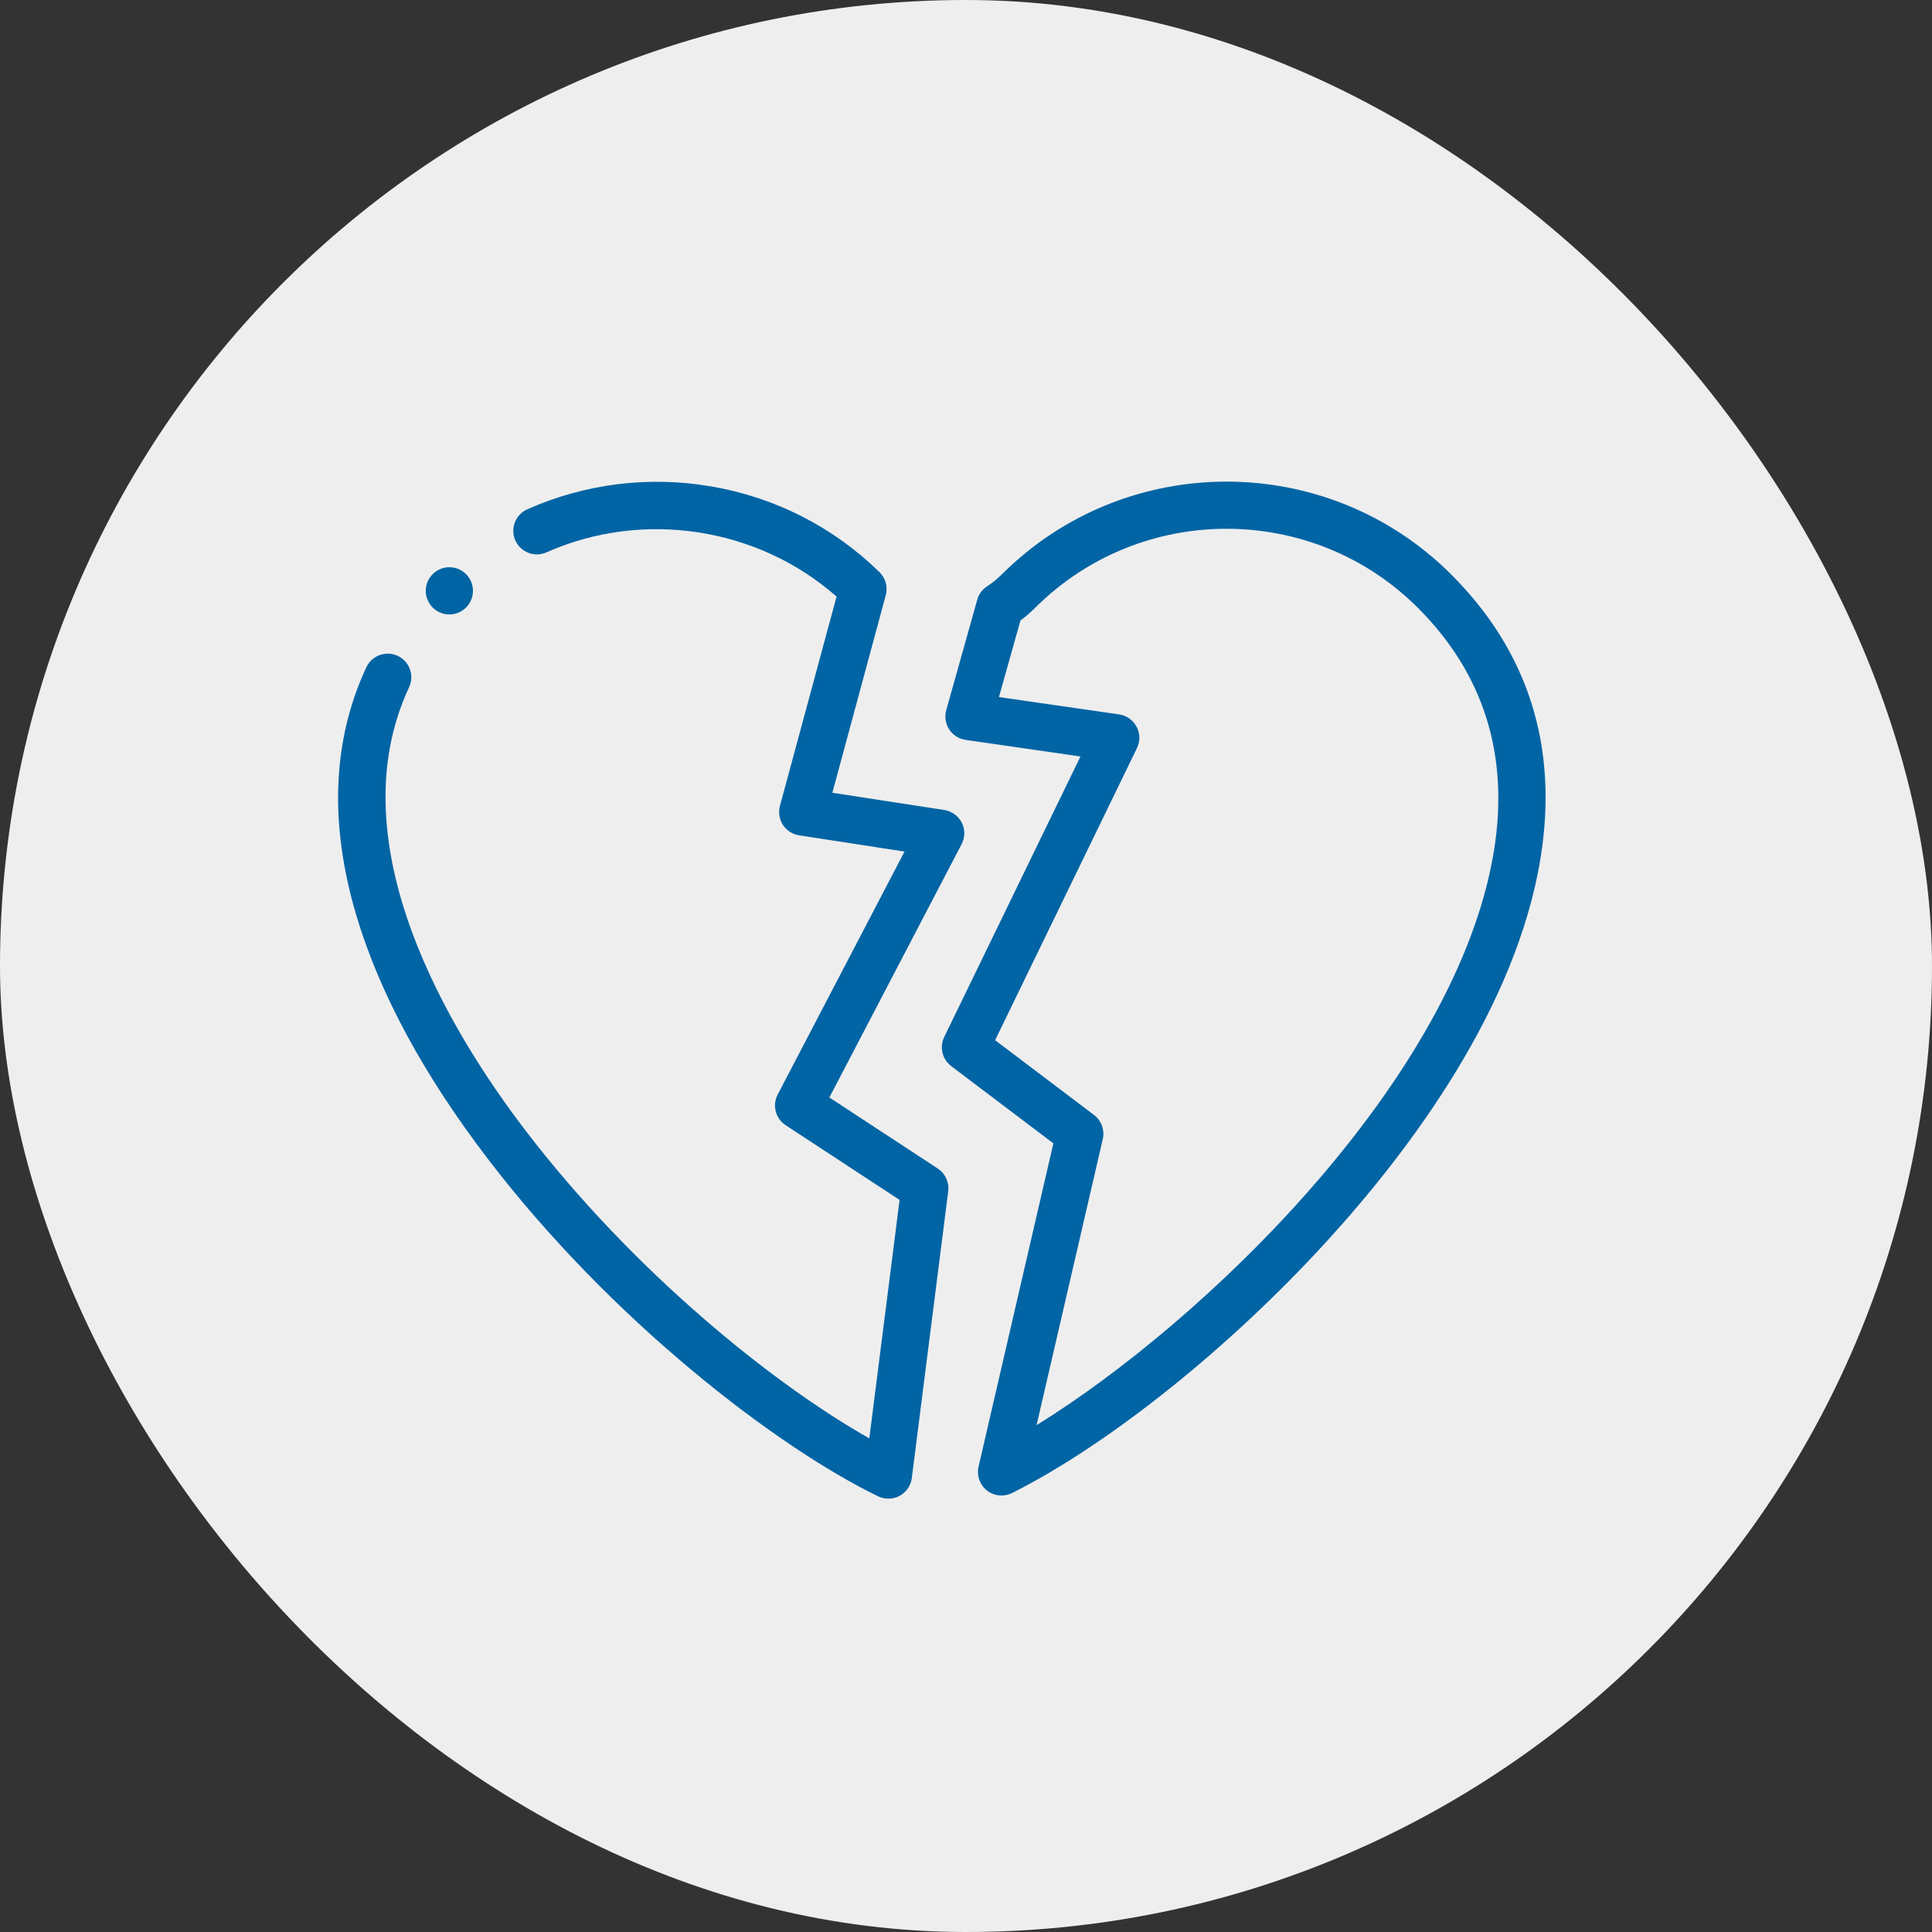 <svg width="40" height="40" viewBox="0 0 40 40" fill="none" xmlns="http://www.w3.org/2000/svg">
<rect x="0" y="0" width="40" height="40" fill="#333333" stroke="none"/>
<rect width="40" height="40" rx="20" fill="#EEEEEE"/>
<g clip-path="url(#clip0_590_1151)">
<path d="M19.415 24.193L17.171 22.722L19.909 17.478C19.982 17.338 19.983 17.172 19.912 17.032C19.84 16.891 19.706 16.794 19.55 16.77L17.233 16.413L18.339 12.323C18.385 12.152 18.335 11.97 18.209 11.846C17.253 10.91 16.047 10.296 14.721 10.07C13.426 9.85 12.111 10.014 10.918 10.544C10.671 10.653 10.56 10.942 10.669 11.188C10.779 11.435 11.068 11.546 11.314 11.436C13.318 10.546 15.695 10.918 17.32 12.352L16.148 16.685C16.112 16.819 16.135 16.963 16.21 17.079C16.286 17.195 16.408 17.274 16.545 17.295L18.727 17.631L16.101 22.662C15.985 22.884 16.056 23.159 16.266 23.296L18.625 24.843L17.998 29.78C15.991 28.645 13.107 26.317 10.882 23.409C9.329 21.378 6.949 17.484 8.47 14.228C8.584 13.984 8.479 13.693 8.234 13.579C7.99 13.465 7.7 13.571 7.585 13.815C6.882 15.321 6.812 17.049 7.378 18.953C7.855 20.561 8.774 22.26 10.107 24.002C12.665 27.347 16.085 29.963 18.18 30.98C18.248 31.012 18.321 31.028 18.393 31.028C18.474 31.028 18.554 31.009 18.626 30.97C18.764 30.895 18.858 30.758 18.878 30.602L19.632 24.663C19.655 24.478 19.571 24.296 19.415 24.193Z" fill="#0164A4"/>
<path d="M30.039 11.887C27.477 9.333 23.309 9.333 20.747 11.887C20.651 11.983 20.547 12.067 20.437 12.139C20.338 12.203 20.265 12.302 20.233 12.416L19.591 14.703C19.553 14.839 19.576 14.984 19.652 15.102C19.729 15.219 19.853 15.298 19.992 15.319L22.37 15.662L19.549 21.47C19.447 21.68 19.508 21.932 19.694 22.073L21.809 23.672L20.26 30.365C20.217 30.549 20.285 30.742 20.433 30.859C20.521 30.928 20.628 30.963 20.735 30.963C20.81 30.963 20.885 30.946 20.955 30.911C22.961 29.903 25.461 27.902 27.478 25.69C29.22 23.78 31.4 20.852 31.897 17.754C32.266 15.457 31.64 13.483 30.039 11.887ZM30.933 17.599C30.171 22.351 24.882 27.396 21.461 29.506L22.832 23.584C22.875 23.396 22.804 23.201 22.651 23.085L20.603 21.536L23.54 15.488C23.608 15.348 23.605 15.184 23.532 15.046C23.459 14.908 23.325 14.814 23.171 14.791L20.682 14.432L21.127 12.848C21.235 12.766 21.339 12.676 21.437 12.579C23.619 10.404 27.168 10.404 29.35 12.579C30.716 13.94 31.249 15.63 30.933 17.599Z" fill="#0164A4"/>
<path d="M9.304 12.721C9.574 12.721 9.792 12.502 9.792 12.233C9.792 11.963 9.574 11.744 9.304 11.744H9.304C9.034 11.744 8.815 11.963 8.815 12.233C8.815 12.502 9.034 12.721 9.304 12.721Z" fill="#0164A4"/>
</g>
<defs>
<clipPath id="clip0_590_1151">
<rect width="25" height="25" fill="white" transform="translate(7 8)"/>
</clipPath>
</defs>
</svg>
